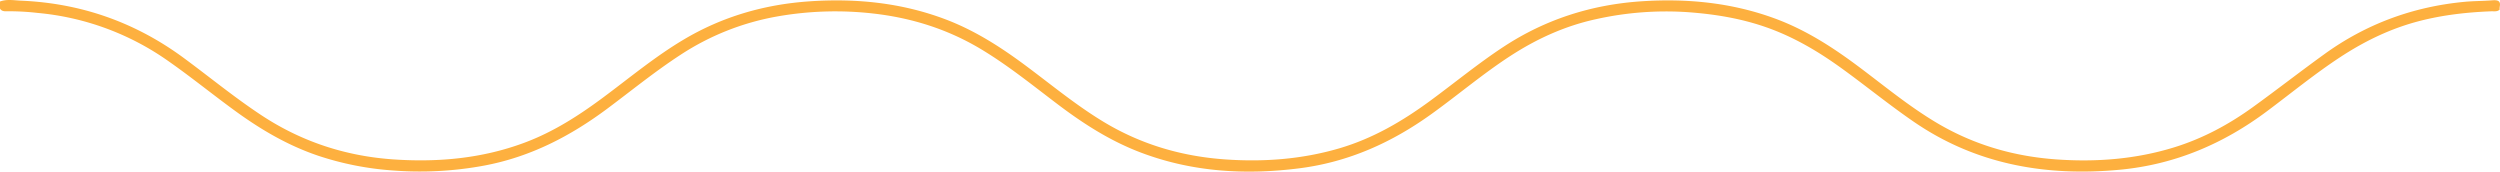 <svg id="Group_4167" data-name="Group 4167" xmlns="http://www.w3.org/2000/svg" xmlns:xlink="http://www.w3.org/1999/xlink" width="1867" height="128.155" viewBox="0 0 1867 128.155">
  <defs>
    <clipPath id="clip-path">
      <rect id="Rectangle_3118" data-name="Rectangle 3118" width="1867" height="128.155" fill="#fdb03f"/>
    </clipPath>
  </defs>
  <g id="Group_4166" data-name="Group 4166" clip-path="url(#clip-path)">
    <path id="Path_2468" data-name="Path 2468" d="M0,1.131C5.129-.8,10.491.281,15.664.5,61.34,2.435,101.652,17.085,137.206,43.271,156.535,57.507,175,72.715,195.162,86.018c29.693,19.589,62.671,30.643,99.245,33.065,33.372,2.21,65.841-.846,97.05-12.435,21.762-8.081,40.677-20.282,58.772-33.7,19.889-14.753,38.827-30.6,60.4-43.418C539.3,12.48,570.741,3.278,604.79.982c34.685-2.339,68.4,1.124,100.767,13.256,22.773,8.538,42.532,21.422,61.459,35.543C785.743,63.753,803.7,78.6,823.937,90.857c27.72,16.794,58.159,25.919,91.26,28.209,28.737,1.989,56.92-.13,84.476-8.136,25.6-7.438,47.686-20.449,68.422-35.668,18.23-13.38,35.6-27.717,54.617-40.219C1153.65,14.7,1188.066,3.451,1226.08.953c34.029-2.236,67.137,1.077,98.971,12.7,23.932,8.734,44.568,22.282,64.314,37.118,18.548,13.937,36.412,28.663,56.593,40.723,27.4,16.372,57.447,25.306,90.037,27.572,29.716,2.066,58.835-.2,87.217-8.893,21.83-6.69,41.322-17.248,59.258-30.206,18.091-13.071,35.644-26.762,53.755-39.808,30.671-22.092,65.5-35.169,104.424-38.814,6.84-.64,13.759-.568,20.614-1.115,4.124-.329,6.452.464,5.541,4.764a12.211,12.211,0,0,0-.076,2.193c-1.813,1.716-4.178,1.166-6.365,1.252-17.818.7-35.4,2.667-52.66,7.035-21.945,5.555-41.639,15.133-60.009,27.184-19.166,12.574-36.706,26.994-54.959,40.6-32.088,23.92-68.135,39.572-109.593,43.487-55.919,5.281-107.857-4.252-153.694-35.661-18.486-12.667-35.7-26.74-53.794-39.838-17.412-12.6-35.859-23.626-56.781-30.94-18.594-6.5-37.826-9.694-57.619-11.164a240.212,240.212,0,0,0-69.611,5.236c-23.241,5.087-44.171,14.739-63.586,27.329-20.823,13.5-39.484,29.444-59.545,43.808-29.06,20.807-61.152,35.451-98.025,40.157-40.539,5.174-80.29,2.743-118.517-11.748-22.893-8.677-42.9-21.551-61.888-35.9-18.643-14.093-36.746-28.81-57.009-41.042-24.82-14.982-52.034-23.7-81.535-26.952a249.429,249.429,0,0,0-71.254,2.288,192.659,192.659,0,0,0-72.207,28.713c-18.958,12.35-36.317,26.506-54.315,39.938-27.463,20.5-57.5,36.282-92.647,42.781a262.737,262.737,0,0,1-67.9,3.545,225.936,225.936,0,0,1-55.275-10.89c-22.848-7.68-42.963-19.533-61.9-33.274-16.945-12.3-33.1-25.48-50.3-37.492a200.918,200.918,0,0,0-97.768-36A186.781,186.781,0,0,0,5.928,8.413c-2.2.054-4.6.251-5.928-2.009Z" transform="translate(0 0)" fill="#fdb03f"/>
  </g>
</svg>
